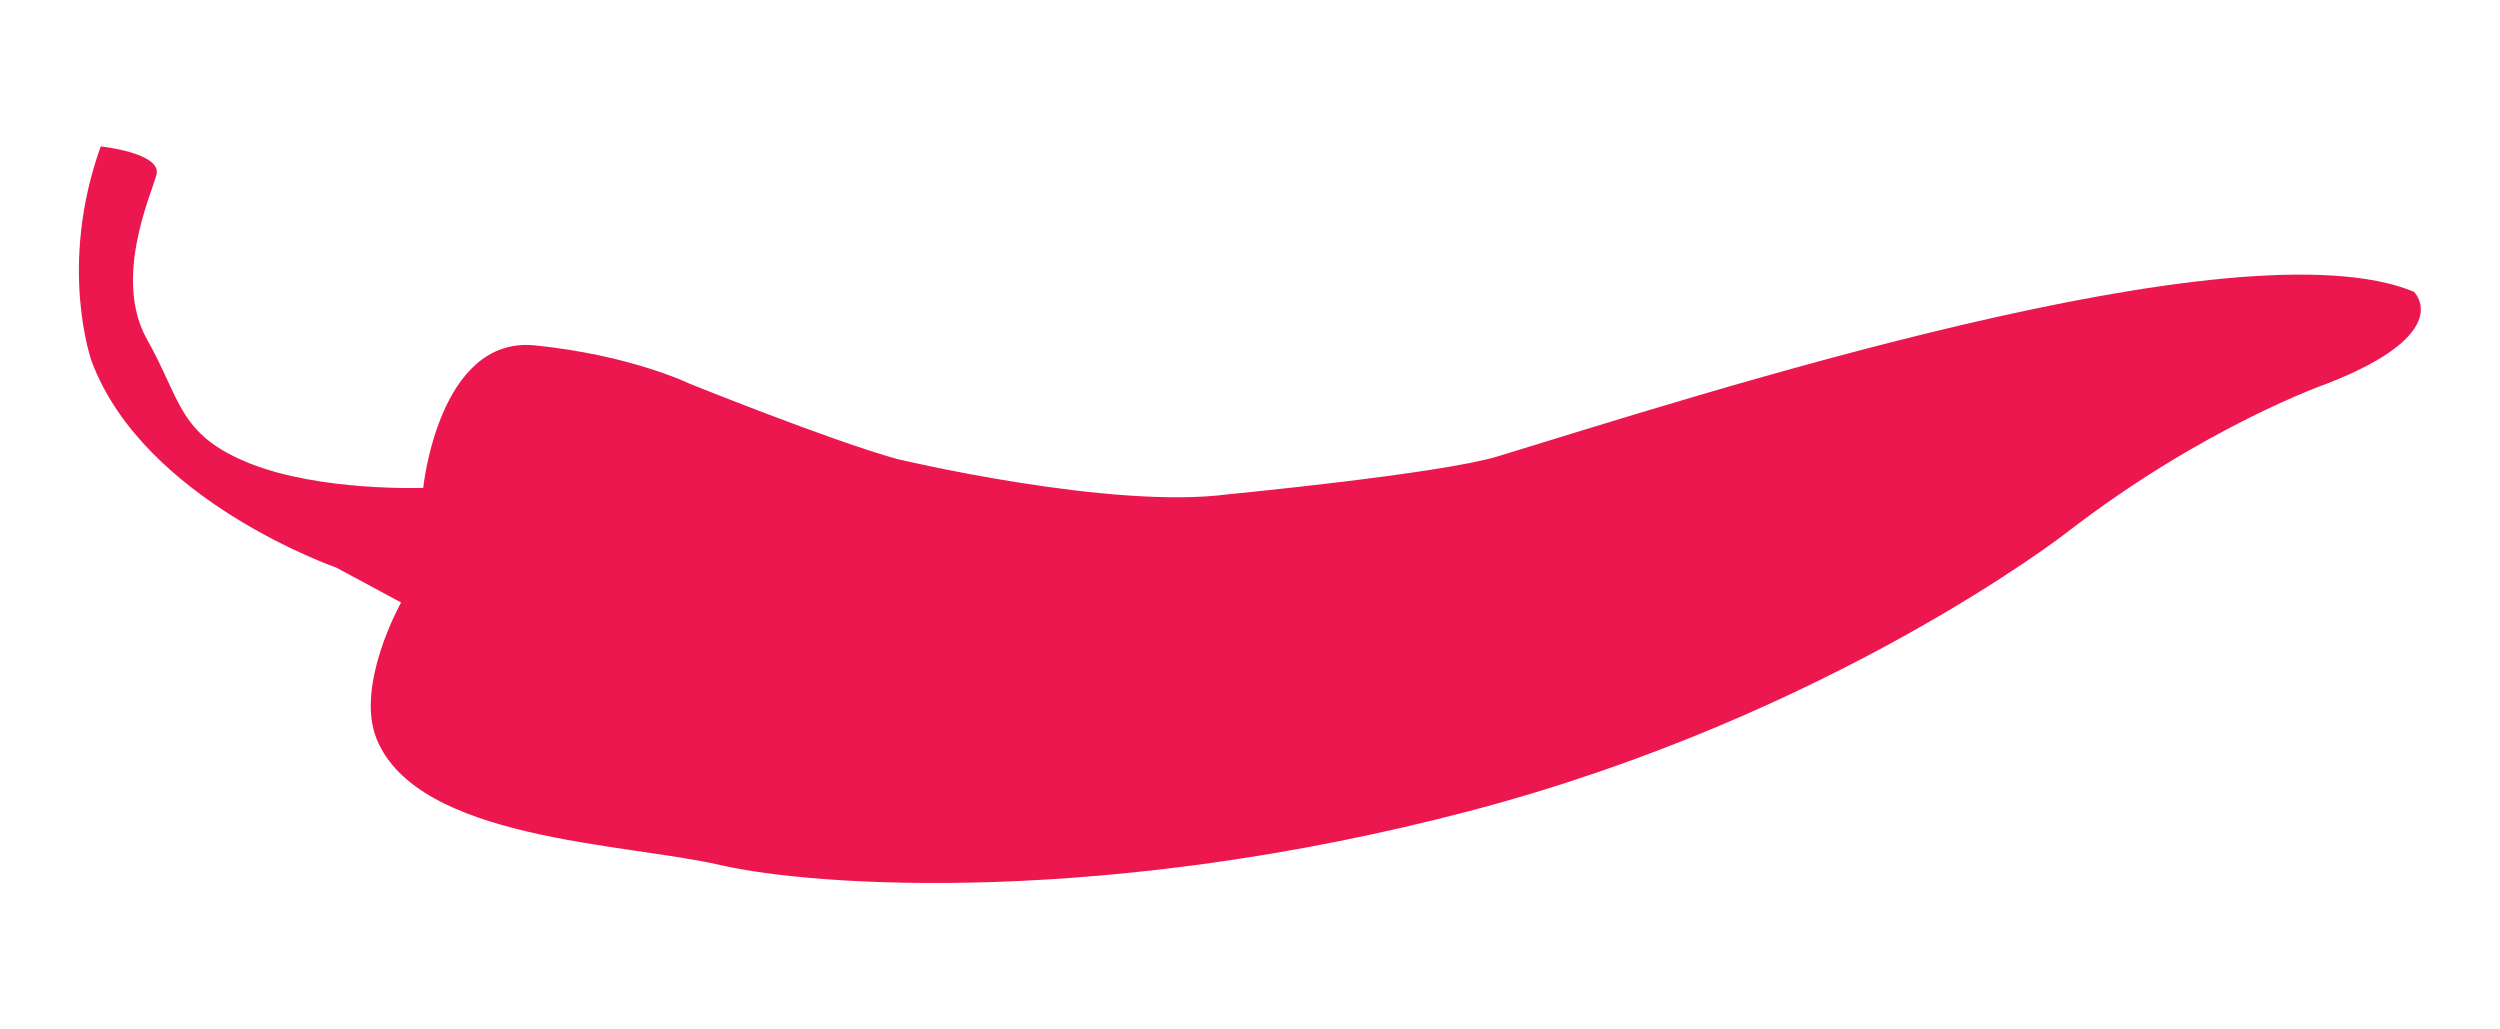 <?xml version="1.0" encoding="UTF-8"?> <!-- Generator: Adobe Illustrator 23.0.4, SVG Export Plug-In . SVG Version: 6.00 Build 0) --> <svg xmlns="http://www.w3.org/2000/svg" xmlns:xlink="http://www.w3.org/1999/xlink" id="Layer_1" x="0px" y="0px" viewBox="0 0 700 288" style="enable-background:new 0 0 700 288;" xml:space="preserve"> <style type="text/css"> .st0{fill:#ED174F;} </style> <path class="st0" d="M118.5,136.6c0,0,4.3-42.5,31.2-39.9c26.9,2.7,43.3,10.7,43.3,10.7s39.7,16,58.1,21.1c0,0,59.8,14.3,92.8,9.9 c0,0,59.3-5.7,75.4-10.6c55.5-16.9,207.8-66.4,256.6-46.1c0,0,12.1,11.5-24.3,25.7c0,0-34.5,12-72.9,41.7c0,0-65.9,51.4-167.3,78 s-182.9,21.3-209.8,15.1c-26.9-6.2-84.7-6.9-96.2-35.4c-6-15.1,6.9-38.1,6.9-38.1l-18.2-9.8c0,0-53.7-18.6-68.4-57.6 c0,0-9.6-26.6,2.5-60.3c0,0,17.3,1.8,15.6,8c-1.8,6.2-12.1,29.3-2.6,46.1s8.7,26.6,28.6,34.6S118.5,136.6,118.5,136.6"></path> </svg> 